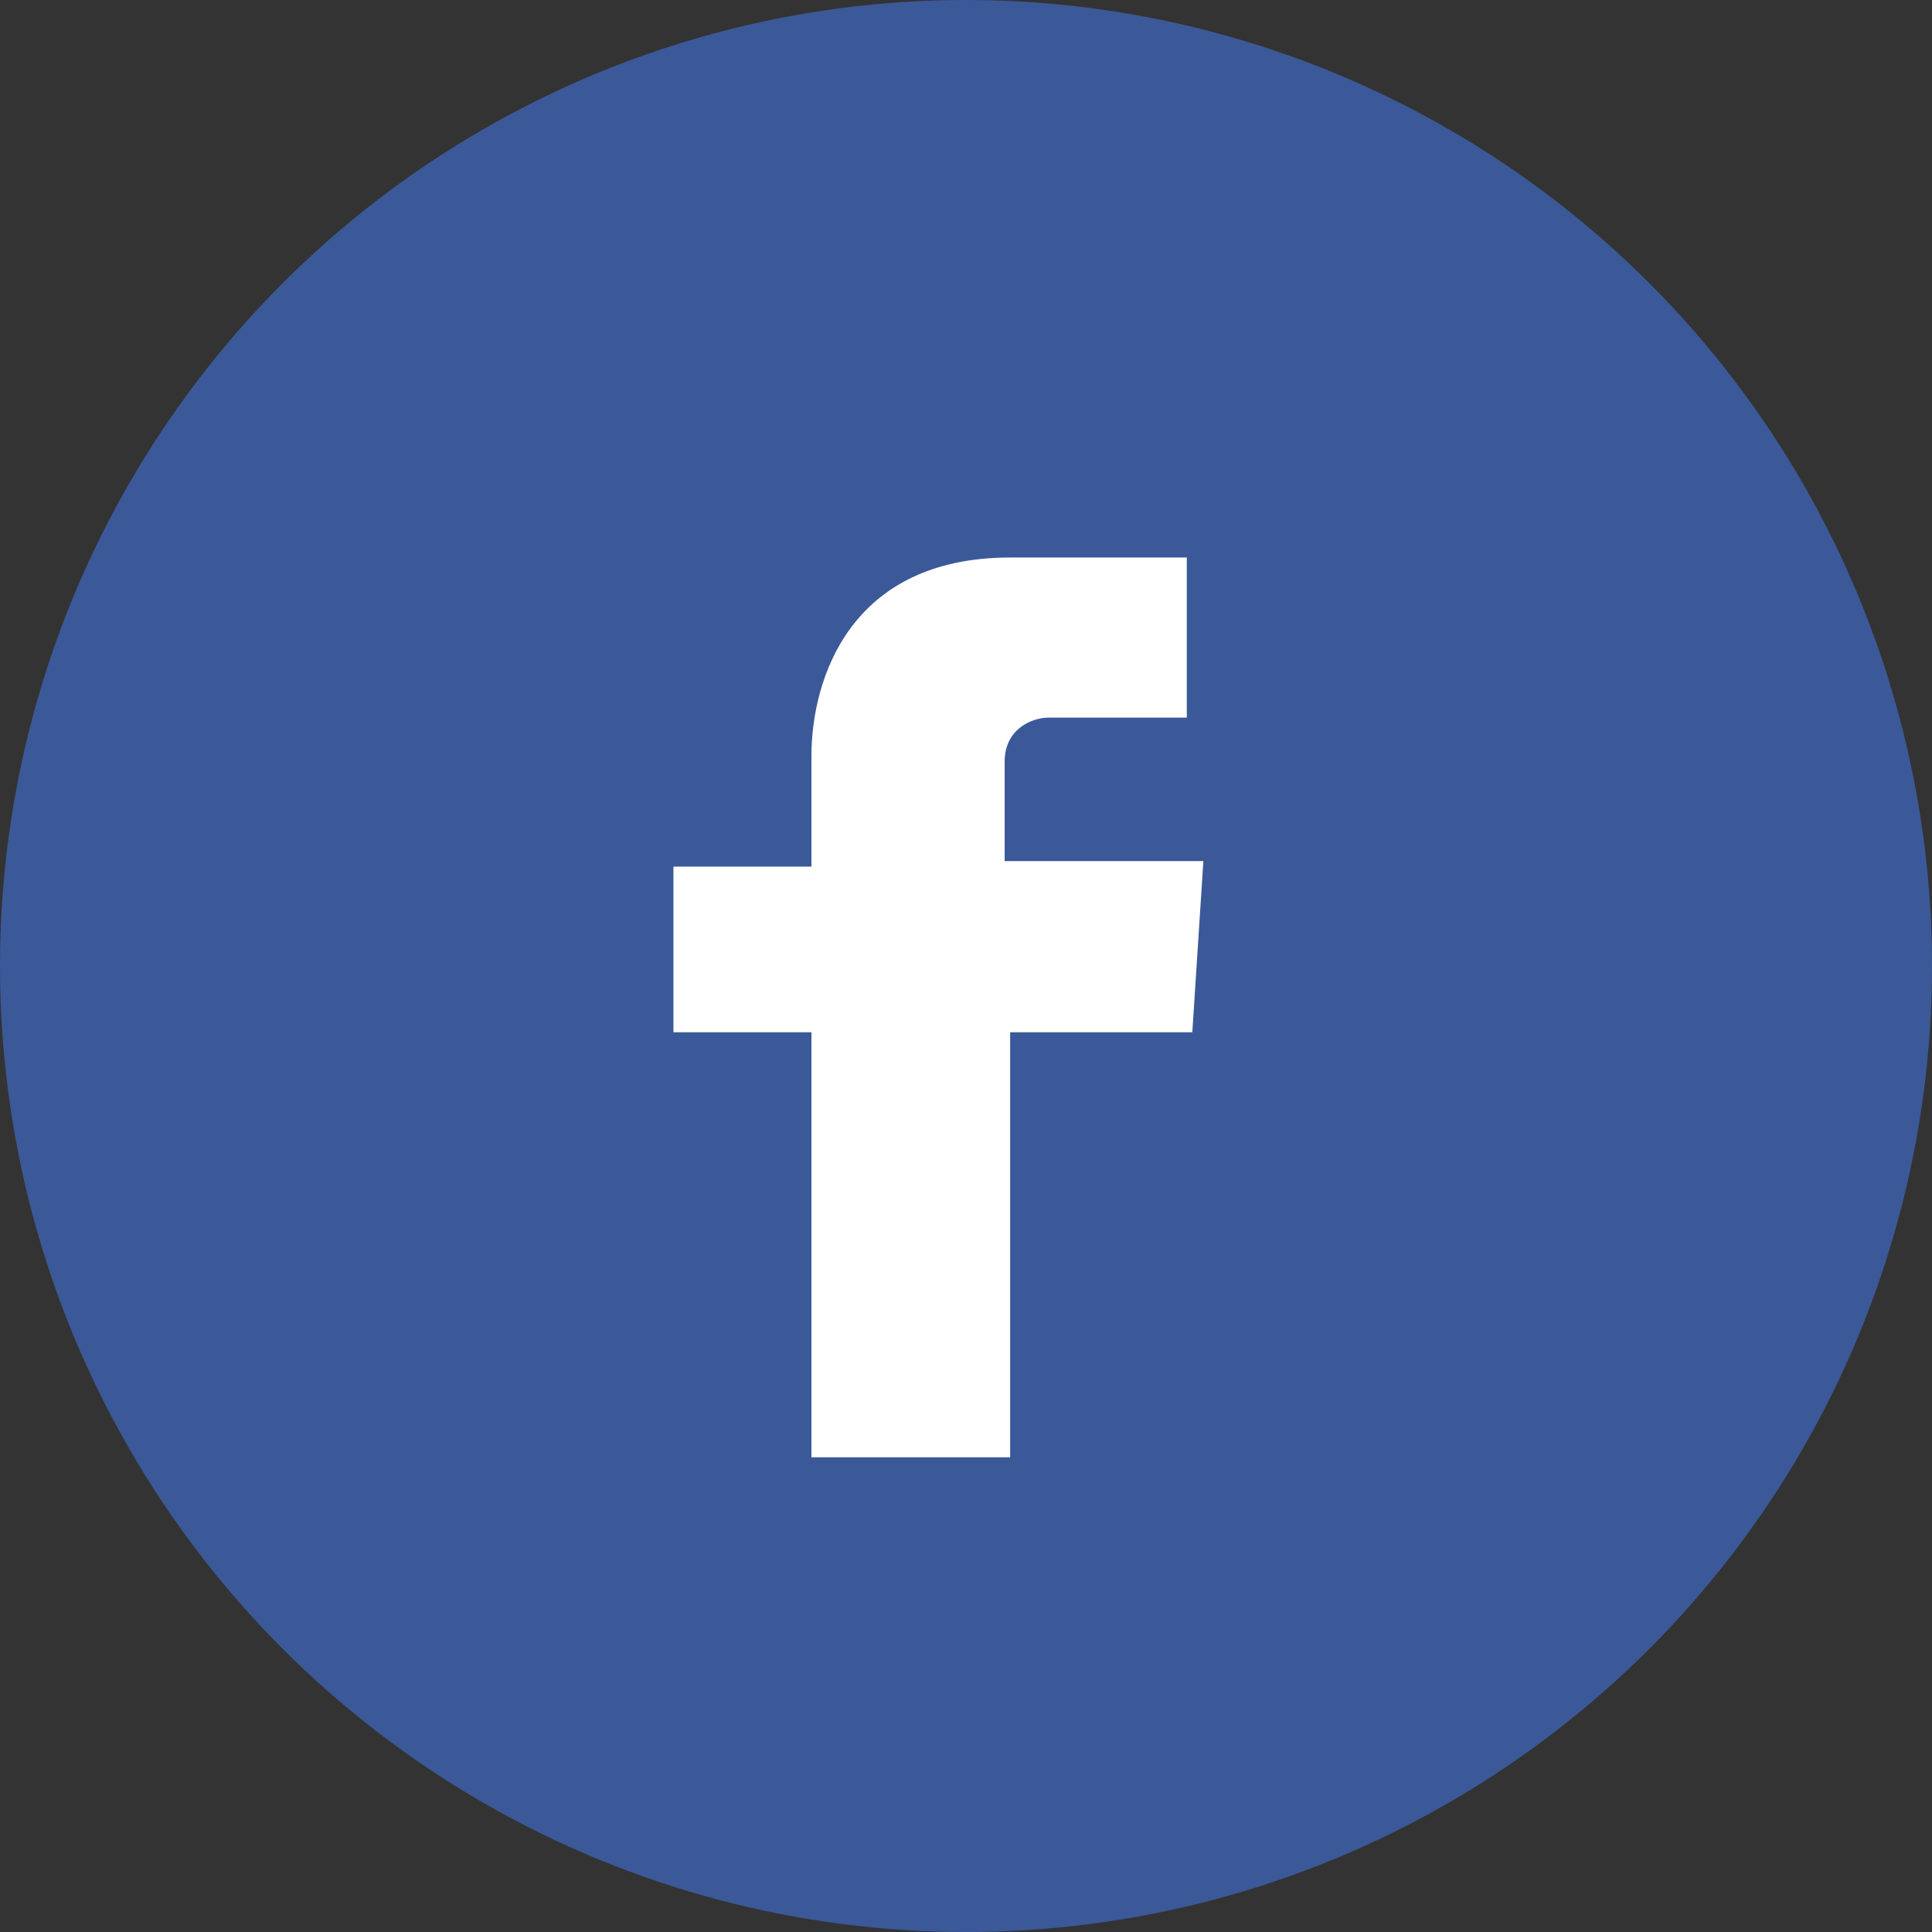 <?xml version="1.0" encoding="utf-8"?>
<!-- Generator: Adobe Illustrator 26.3.1, SVG Export Plug-In . SVG Version: 6.00 Build 0)  -->
<svg version="1.1" id="Capa_1" xmlns="http://www.w3.org/2000/svg" xmlns:xlink="http://www.w3.org/1999/xlink" x="0px" y="0px"
	 viewBox="0 0 35 35" style="enable-background:new 0 0 35 35;" xml:space="preserve">
<rect x="0" y="0" width="35" height="35" fill="#333333" stroke="none"/>
<style type="text/css">
	.st0{fill:#3B5998;}
	.st1{fill:#FFFFFF;}
</style>
<g>
	<circle class="st0" cx="17.5" cy="17.5" r="17.5"/>
	<path class="st1" d="M21.6,18.7h-3.3v7.7h-3.6v-7.7h-2.5v-3h2.5v-2c0-1.4,0.7-3.6,3.6-3.6l3.2,0V13h-2.5c-0.3,0-0.8,0.2-0.8,0.8
		v1.8h3.6L21.6,18.7z"/>
</g>
</svg>
